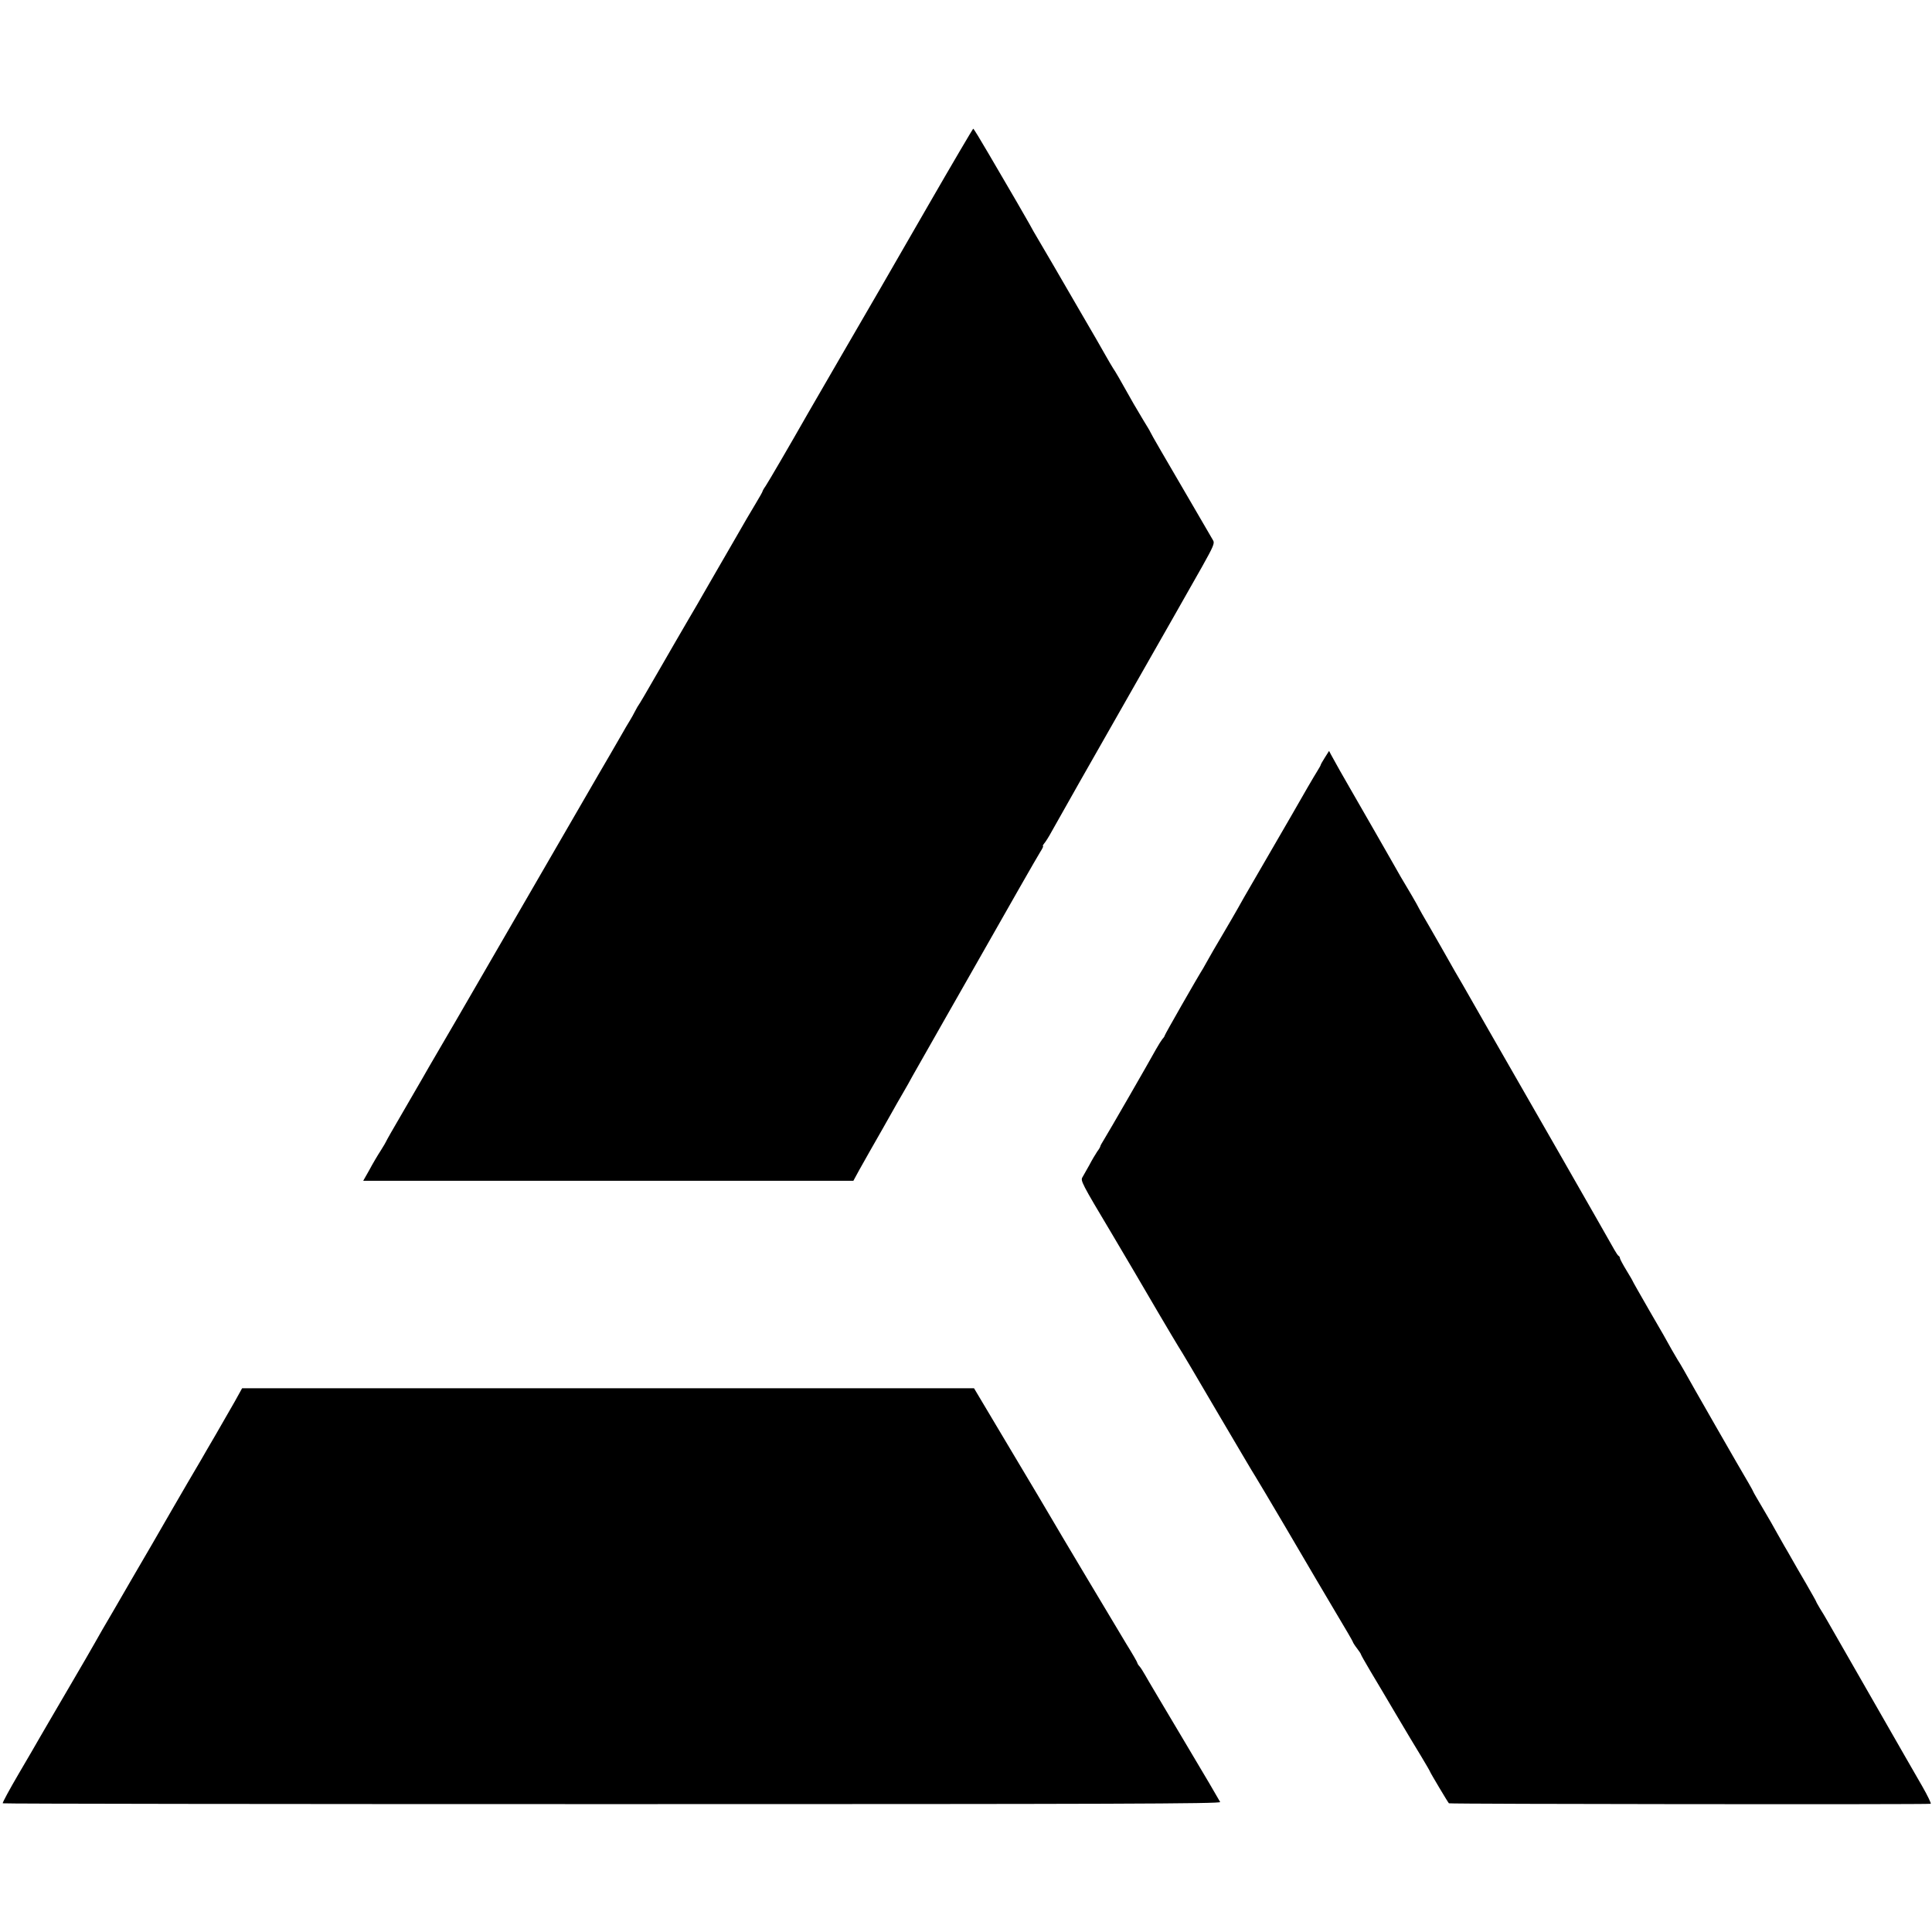 <?xml version="1.0" standalone="no"?>
<!DOCTYPE svg PUBLIC "-//W3C//DTD SVG 20010904//EN"
 "http://www.w3.org/TR/2001/REC-SVG-20010904/DTD/svg10.dtd">
<svg version="1.0" xmlns="http://www.w3.org/2000/svg"
 width="1201pt" height="1201pt" viewBox="0 0 1201 1201"
 preserveAspectRatio="xMidYMid meet">
<g transform="translate(0,1201) scale(0.1,-0.1)"
fill="#000000" stroke="none">
<path d="M5770 10733 c-151 -262 -287 -497 -301 -522 -15 -25 -115 -199 -224
-386 -108 -186 -207 -357 -220 -380 -120 -211 -251 -435 -266 -457 -11 -15
-19 -30 -19 -33 0 -3 -20 -38 -44 -78 -24 -39 -77 -130 -118 -202 -41 -71
-101 -175 -133 -230 -32 -55 -66 -114 -75 -130 -9 -17 -50 -87 -90 -155 -40
-69 -116 -199 -168 -290 -101 -175 -129 -224 -150 -255 -6 -11 -15 -27 -19
-35 -4 -8 -16 -31 -28 -50 -12 -19 -33 -55 -47 -80 -14 -25 -49 -85 -78 -135
-29 -49 -60 -103 -70 -120 -9 -16 -158 -273 -330 -570 -172 -297 -370 -639
-440 -760 -70 -121 -166 -287 -215 -370 -48 -82 -98 -168 -110 -190 -13 -22
-68 -118 -124 -214 -56 -95 -101 -175 -101 -177 0 -2 -15 -27 -33 -56 -19 -29
-51 -83 -71 -121 l-38 -67 1524 0 1523 0 37 68 c45 80 85 151 143 252 23 41
53 93 65 115 12 22 39 69 60 105 21 36 49 85 62 110 14 25 101 178 193 340 92
162 176 309 185 325 224 395 397 698 416 728 13 20 21 37 18 37 -4 0 0 8 8 18
8 9 29 42 45 72 29 53 263 466 525 925 194 340 283 497 411 723 70 125 79 146
68 163 -6 11 -67 115 -135 232 -68 117 -153 263 -190 326 -36 62 -66 115 -66
117 0 2 -19 34 -42 71 -22 38 -50 84 -61 103 -92 164 -112 198 -127 220 -9 14
-30 50 -47 80 -17 30 -85 150 -153 265 -67 116 -147 253 -177 305 -31 52 -70
120 -88 150 -18 30 -44 75 -57 100 -26 47 -100 174 -254 437 -49 84 -91 153
-94 153 -3 -1 -129 -215 -280 -477z"/>
<path d="M8236 7301 c-14 -22 -26 -43 -26 -46 0 -3 -11 -22 -24 -43 -13 -20
-86 -145 -161 -277 -76 -132 -178 -307 -226 -390 -48 -82 -96 -166 -106 -185
-11 -20 -53 -92 -93 -160 -41 -69 -81 -138 -90 -155 -9 -16 -23 -41 -31 -55
-35 -55 -239 -412 -239 -418 0 -3 -6 -13 -14 -21 -7 -9 -25 -37 -40 -64 -46
-84 -298 -521 -322 -559 -13 -21 -24 -40 -24 -44 0 -3 -8 -18 -19 -32 -10 -15
-33 -53 -49 -84 -17 -31 -37 -66 -43 -76 -13 -21 -6 -36 183 -352 77 -130 96
-162 137 -232 57 -99 257 -438 276 -468 13 -19 121 -201 240 -405 120 -203
227 -386 240 -405 20 -31 332 -560 375 -635 9 -16 65 -110 123 -208 59 -98
107 -181 107 -184 0 -3 11 -21 25 -39 14 -18 25 -35 25 -38 0 -3 26 -49 58
-103 33 -54 105 -177 162 -273 57 -96 127 -214 157 -262 29 -48 53 -90 53 -92
0 -4 110 -189 117 -196 5 -5 2984 -8 2995 -3 4 2 -19 50 -51 106 -33 56 -172
300 -311 542 -139 242 -264 460 -278 485 -14 25 -36 62 -49 82 -12 21 -23 39
-23 42 0 2 -29 53 -64 114 -36 61 -76 131 -89 154 -13 24 -34 59 -45 78 -11
19 -32 57 -47 83 -14 26 -52 93 -85 148 -33 56 -60 102 -60 104 0 2 -14 28
-31 57 -41 68 -367 637 -403 703 -16 28 -32 55 -36 60 -4 6 -21 35 -38 65 -16
30 -77 138 -136 238 -58 101 -106 185 -106 187 0 2 -18 33 -40 69 -22 36 -40
70 -40 75 0 5 -3 11 -7 13 -5 2 -16 19 -27 38 -17 32 -655 1147 -784 1370 -30
52 -66 115 -80 140 -14 25 -50 88 -80 140 -31 52 -72 124 -92 160 -20 36 -69
121 -108 189 -40 68 -72 125 -72 126 0 2 -21 39 -46 82 -26 43 -56 94 -67 113
-11 19 -81 143 -157 275 -76 132 -147 256 -158 275 -11 19 -39 69 -63 110 -23
41 -48 86 -55 99 l-12 23 -26 -41z"/>
<path d="M1459 3297 c-26 -45 -79 -138 -119 -207 -40 -69 -81 -138 -90 -155
-10 -16 -47 -81 -84 -143 -36 -62 -77 -132 -90 -155 -13 -23 -72 -125 -131
-227 -60 -102 -116 -200 -127 -218 -10 -18 -60 -104 -110 -190 -51 -86 -102
-175 -114 -197 -12 -22 -90 -157 -174 -300 -84 -143 -162 -278 -175 -300 -12
-22 -70 -121 -128 -220 -58 -99 -103 -182 -100 -185 2 -3 1708 -5 3789 -5
3131 0 3783 2 3779 13 -3 7 -105 181 -227 385 -122 205 -231 388 -241 407 -11
19 -25 42 -33 51 -8 8 -14 19 -14 22 0 4 -31 58 -69 119 -67 111 -441 737
-471 790 -8 14 -118 200 -245 412 l-230 386 -2275 0 -2275 0 -46 -83z"/>
</g>
</svg>
